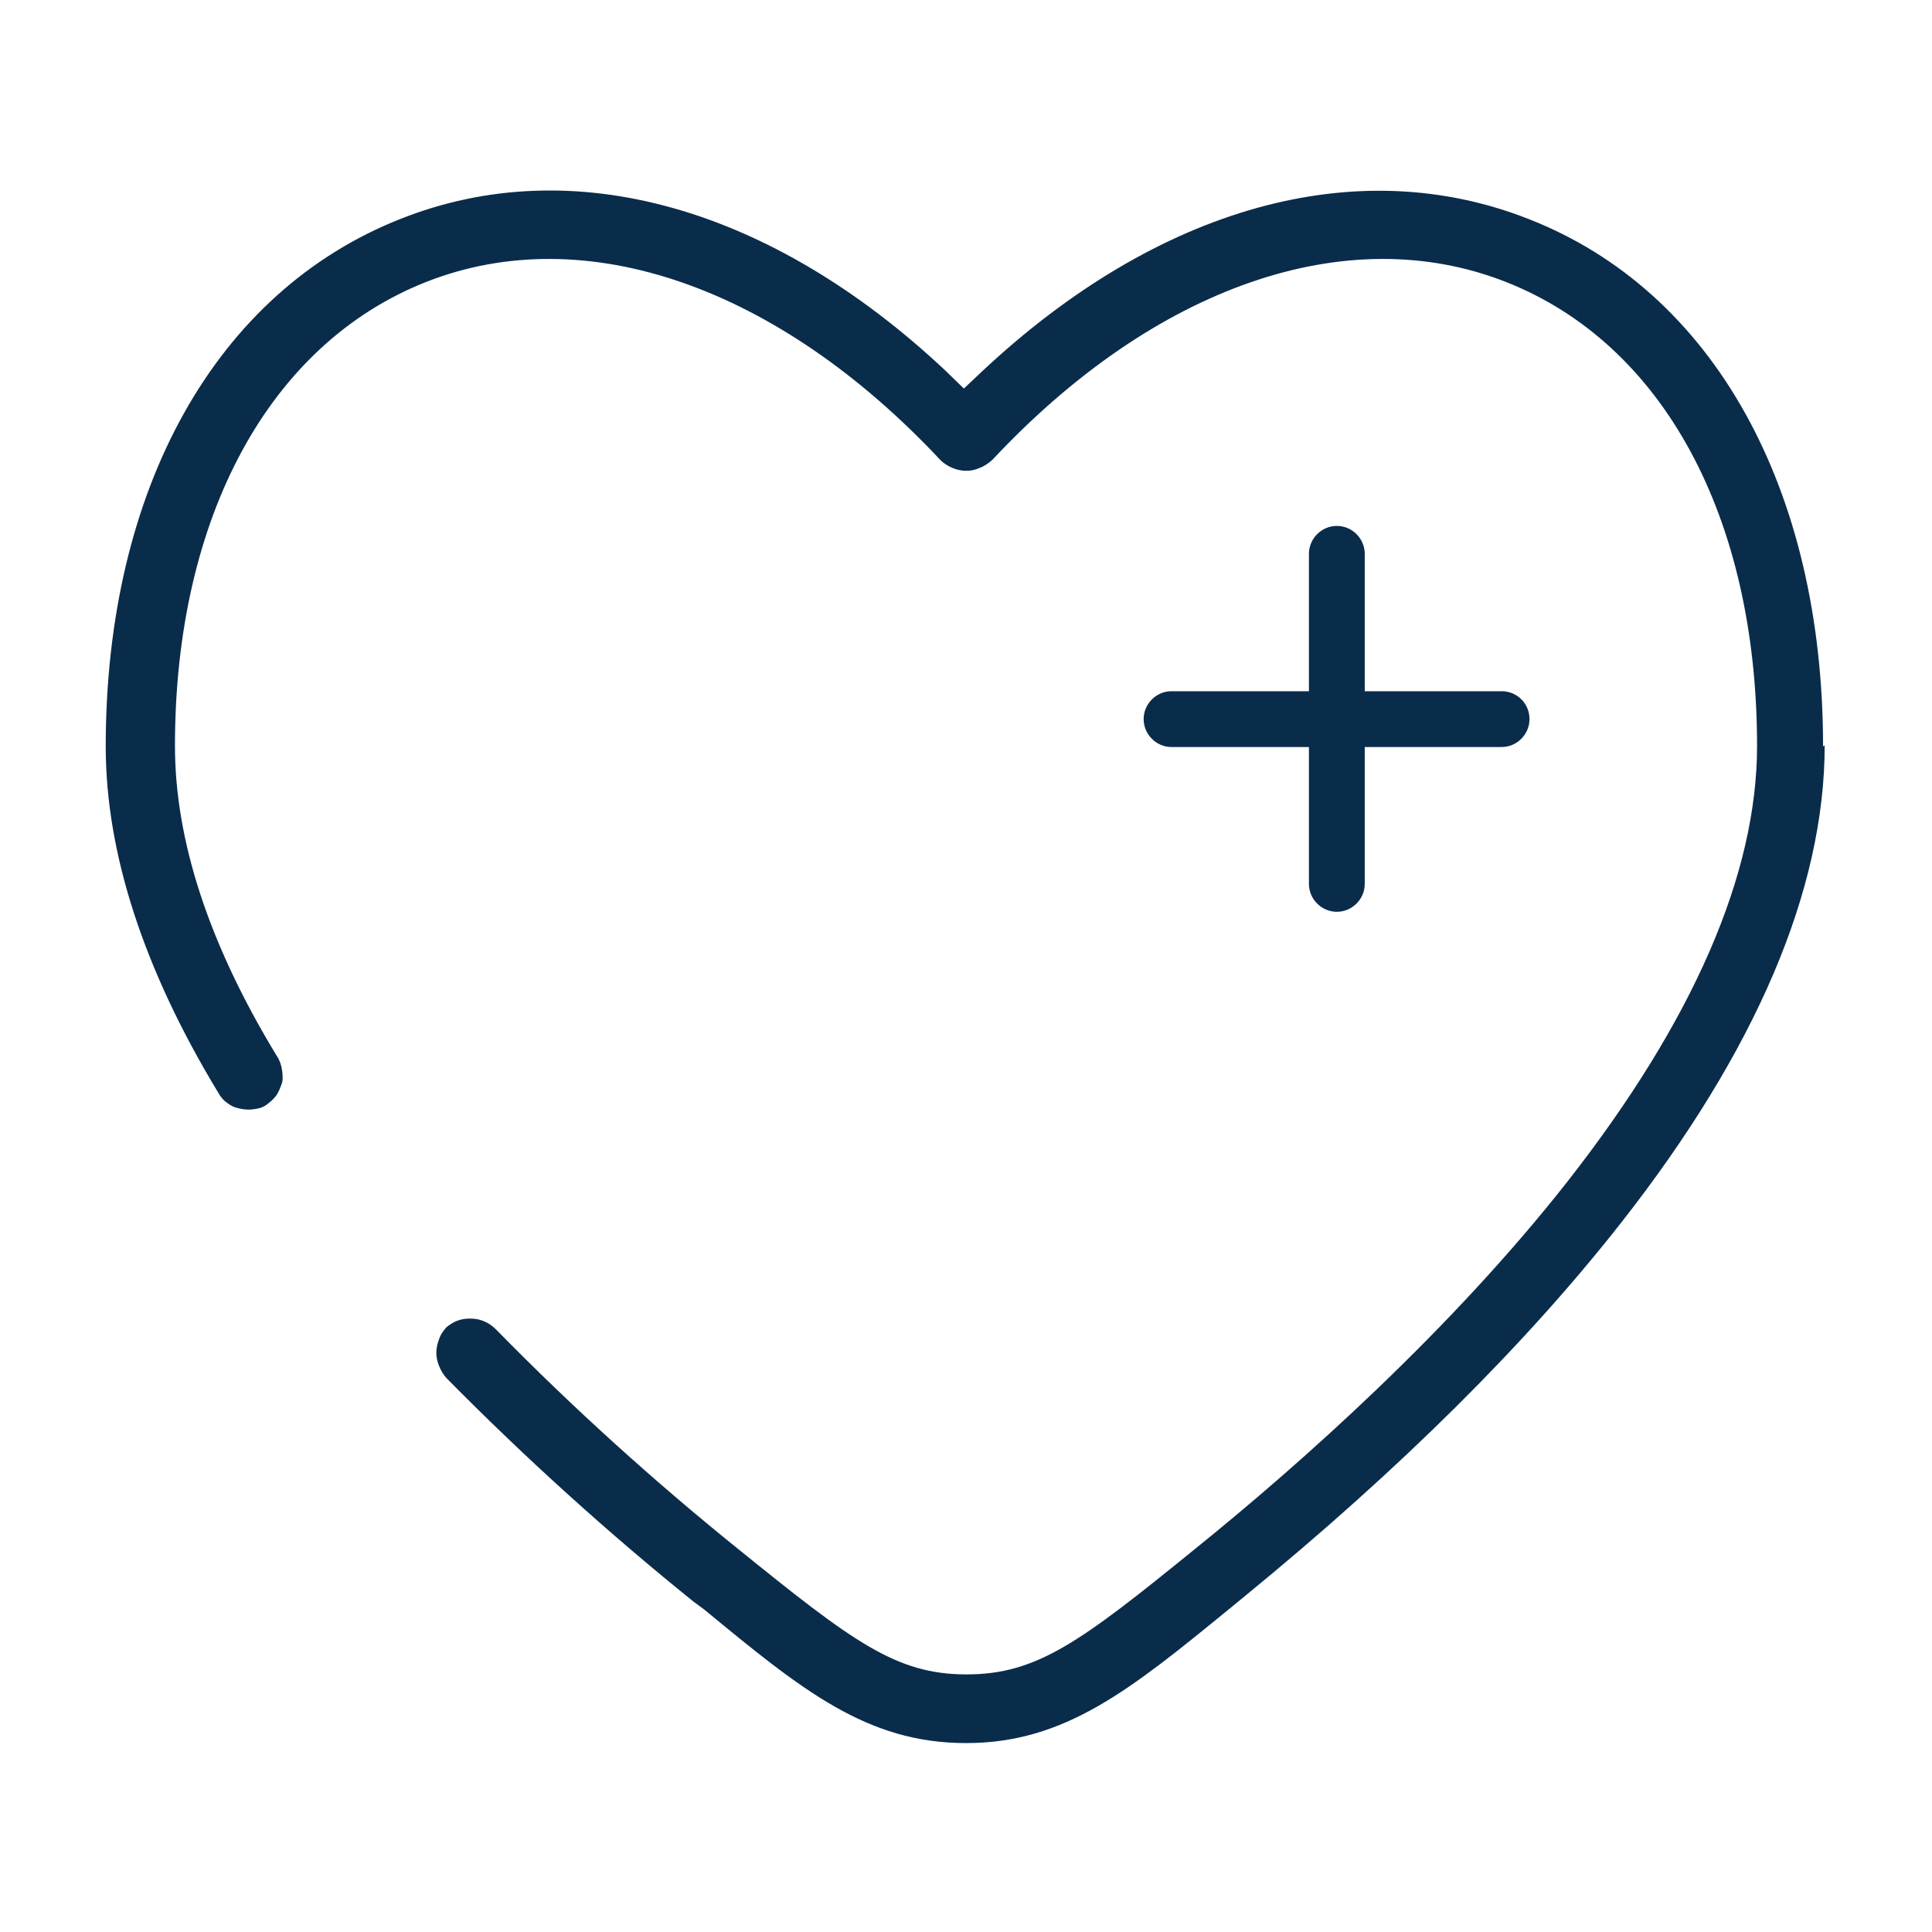 <svg width="120" height="120" viewBox="0 0 120 120" fill="none" xmlns="http://www.w3.org/2000/svg">
<path d="M95 44.666C95 45.599 94.234 46.399 93.267 46.399H84.767V54.899C84.767 55.866 83.967 56.633 83.034 56.633C82.1 56.633 81.3 55.866 81.3 54.899V46.399H72.767C71.8 46.399 71.034 45.599 71.034 44.666C71.034 43.733 71.8 42.933 72.767 42.933H81.3V34.399C81.3 33.466 82.067 32.666 83.034 32.666C84 32.666 84.767 33.466 84.767 34.399V42.933H93.267C94.234 42.933 95 43.699 95 44.666Z" fill="#0A2C4B"/>
<path d="M113.334 46.3C113.334 55.266 109.067 65.266 100.701 75.933C94.767 83.5 86.934 91.266 77.367 99.1L76.434 99.866C70.234 104.933 66.167 108.266 60.001 108.266C53.834 108.266 49.801 104.966 43.734 99.966L43.101 99.5C37.801 95.233 32.634 90.566 27.734 85.6C27.534 85.366 27.401 85.166 27.267 84.833C27.167 84.566 27.101 84.333 27.101 84.033C27.101 83.733 27.167 83.433 27.301 83.1C27.367 82.9 27.501 82.7 27.734 82.433C27.867 82.333 28.067 82.166 28.401 82.033C28.667 81.933 28.901 81.9 29.201 81.9C29.501 81.9 29.767 81.933 30.134 82.1C30.367 82.2 30.567 82.333 30.834 82.6C35.601 87.466 40.667 92.033 45.834 96.2C53.001 102 55.667 104 60.034 104C64.401 104 67.101 102 74.234 96.2C80.801 90.9 90.134 82.6 97.401 73.333C105.167 63.4 109.134 54.3 109.134 46.333C109.134 32.133 103.301 21.333 93.501 17.5C83.634 13.633 71.701 17.8 61.634 28.566C61.401 28.766 61.134 28.966 60.834 29.066C60.334 29.3 59.701 29.3 59.167 29.066C58.901 28.966 58.601 28.766 58.434 28.6C48.334 17.8 36.367 13.633 26.501 17.5C16.734 21.333 10.867 32.133 10.867 46.333C10.867 52.233 13.001 58.7 17.201 65.6C17.367 65.833 17.467 66.166 17.501 66.366C17.567 66.7 17.567 67.066 17.534 67.2C17.434 67.533 17.301 67.833 17.167 68.033C17.001 68.266 16.767 68.466 16.534 68.633C16.301 68.8 16.034 68.866 15.734 68.9C15.467 68.933 15.167 68.933 14.801 68.833C14.601 68.8 14.367 68.7 14.101 68.5C13.867 68.333 13.701 68.133 13.534 67.833C8.934 60.233 6.567 53 6.567 46.366C6.567 30.366 13.401 18.133 24.867 13.6C35.534 9.366 47.867 12.833 58.701 23L59.867 24.133L61.034 23.033C71.934 12.833 84.267 9.4 94.934 13.6C106.401 18.066 113.234 30.333 113.234 46.366L113.334 46.3Z" fill="#0A2C4B"/>
</svg>
